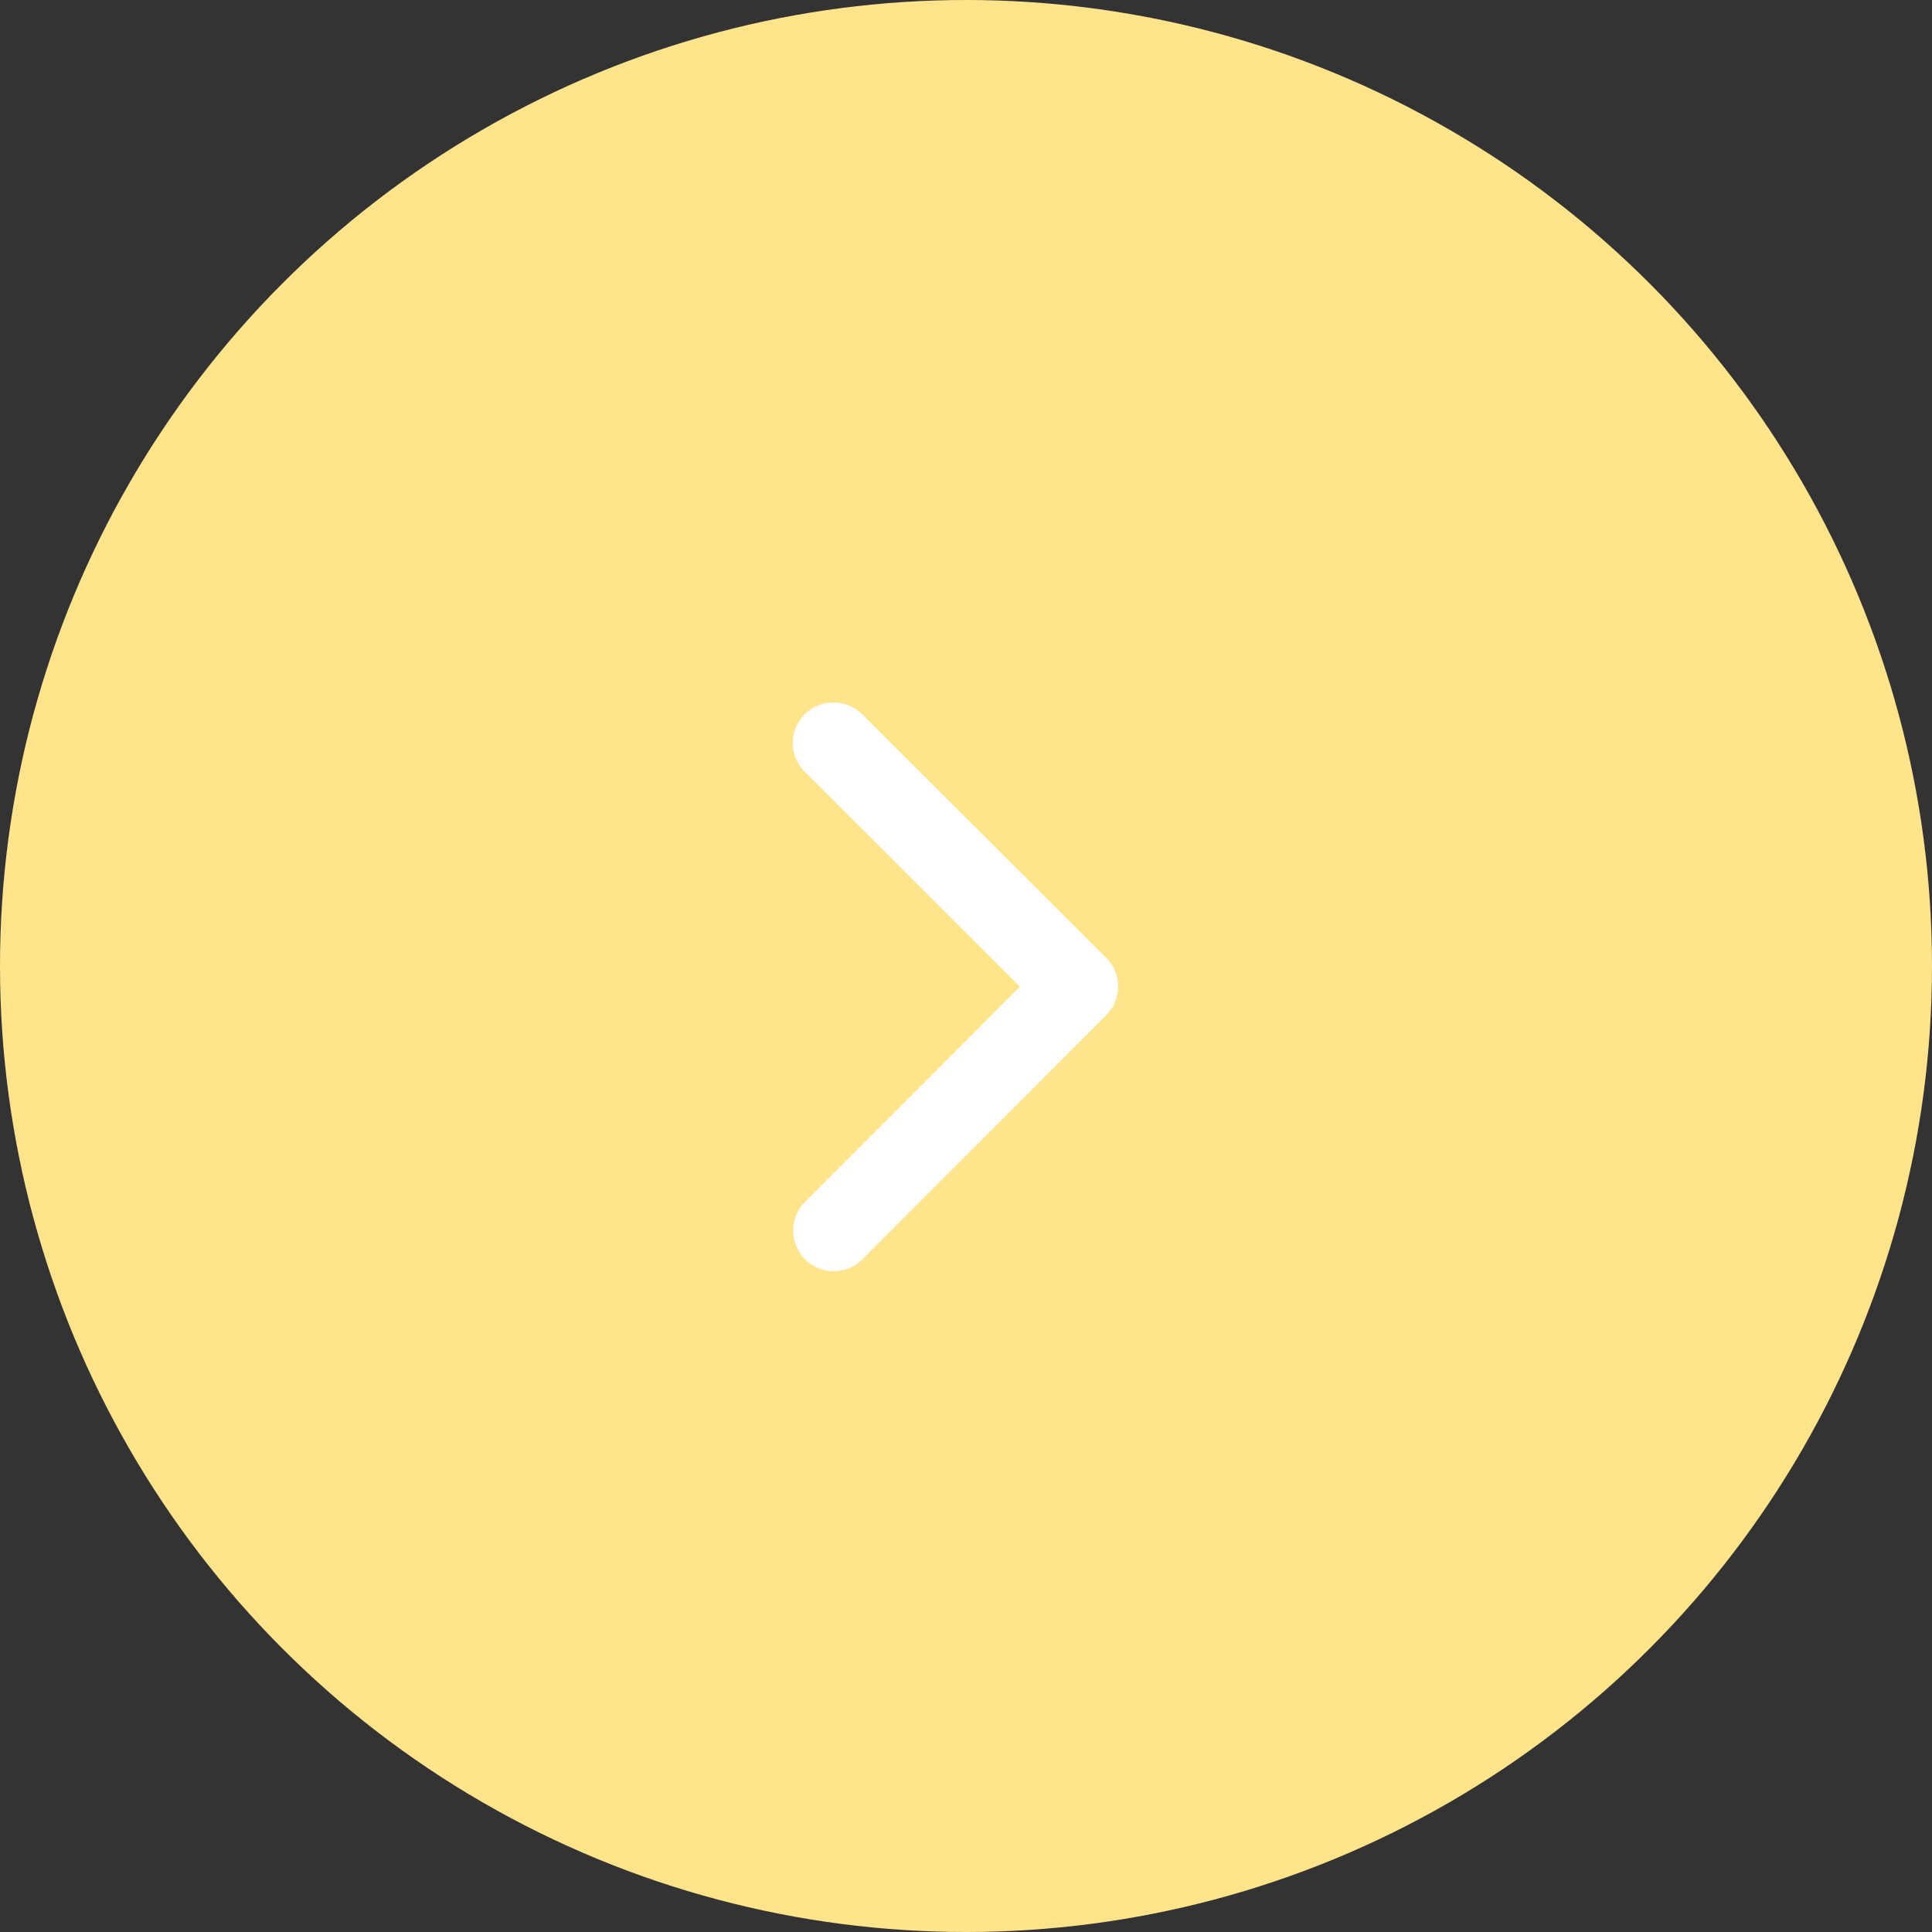 <svg xmlns="http://www.w3.org/2000/svg" width="33" height="33"><rect width="100%" height="100%" fill="#333333" stroke="none"/><g data-name="グループ 4350" transform="translate(-.253 .147)"><circle data-name="楕円形 2" cx="16.5" cy="16.5" r="16.5" transform="translate(.253 -.147)" fill="#ffe48b"/><path data-name="Icon ionic-ios-arrow-forward" d="M17.674 16.707l-3.676-3.673a.691.691 0 010-.98.7.7 0 01.983 0l4.167 4.161a.693.693 0 01.02.957l-4.181 4.19a.694.694 0 11-.983-.98z" fill="#fff"/></g></svg>
